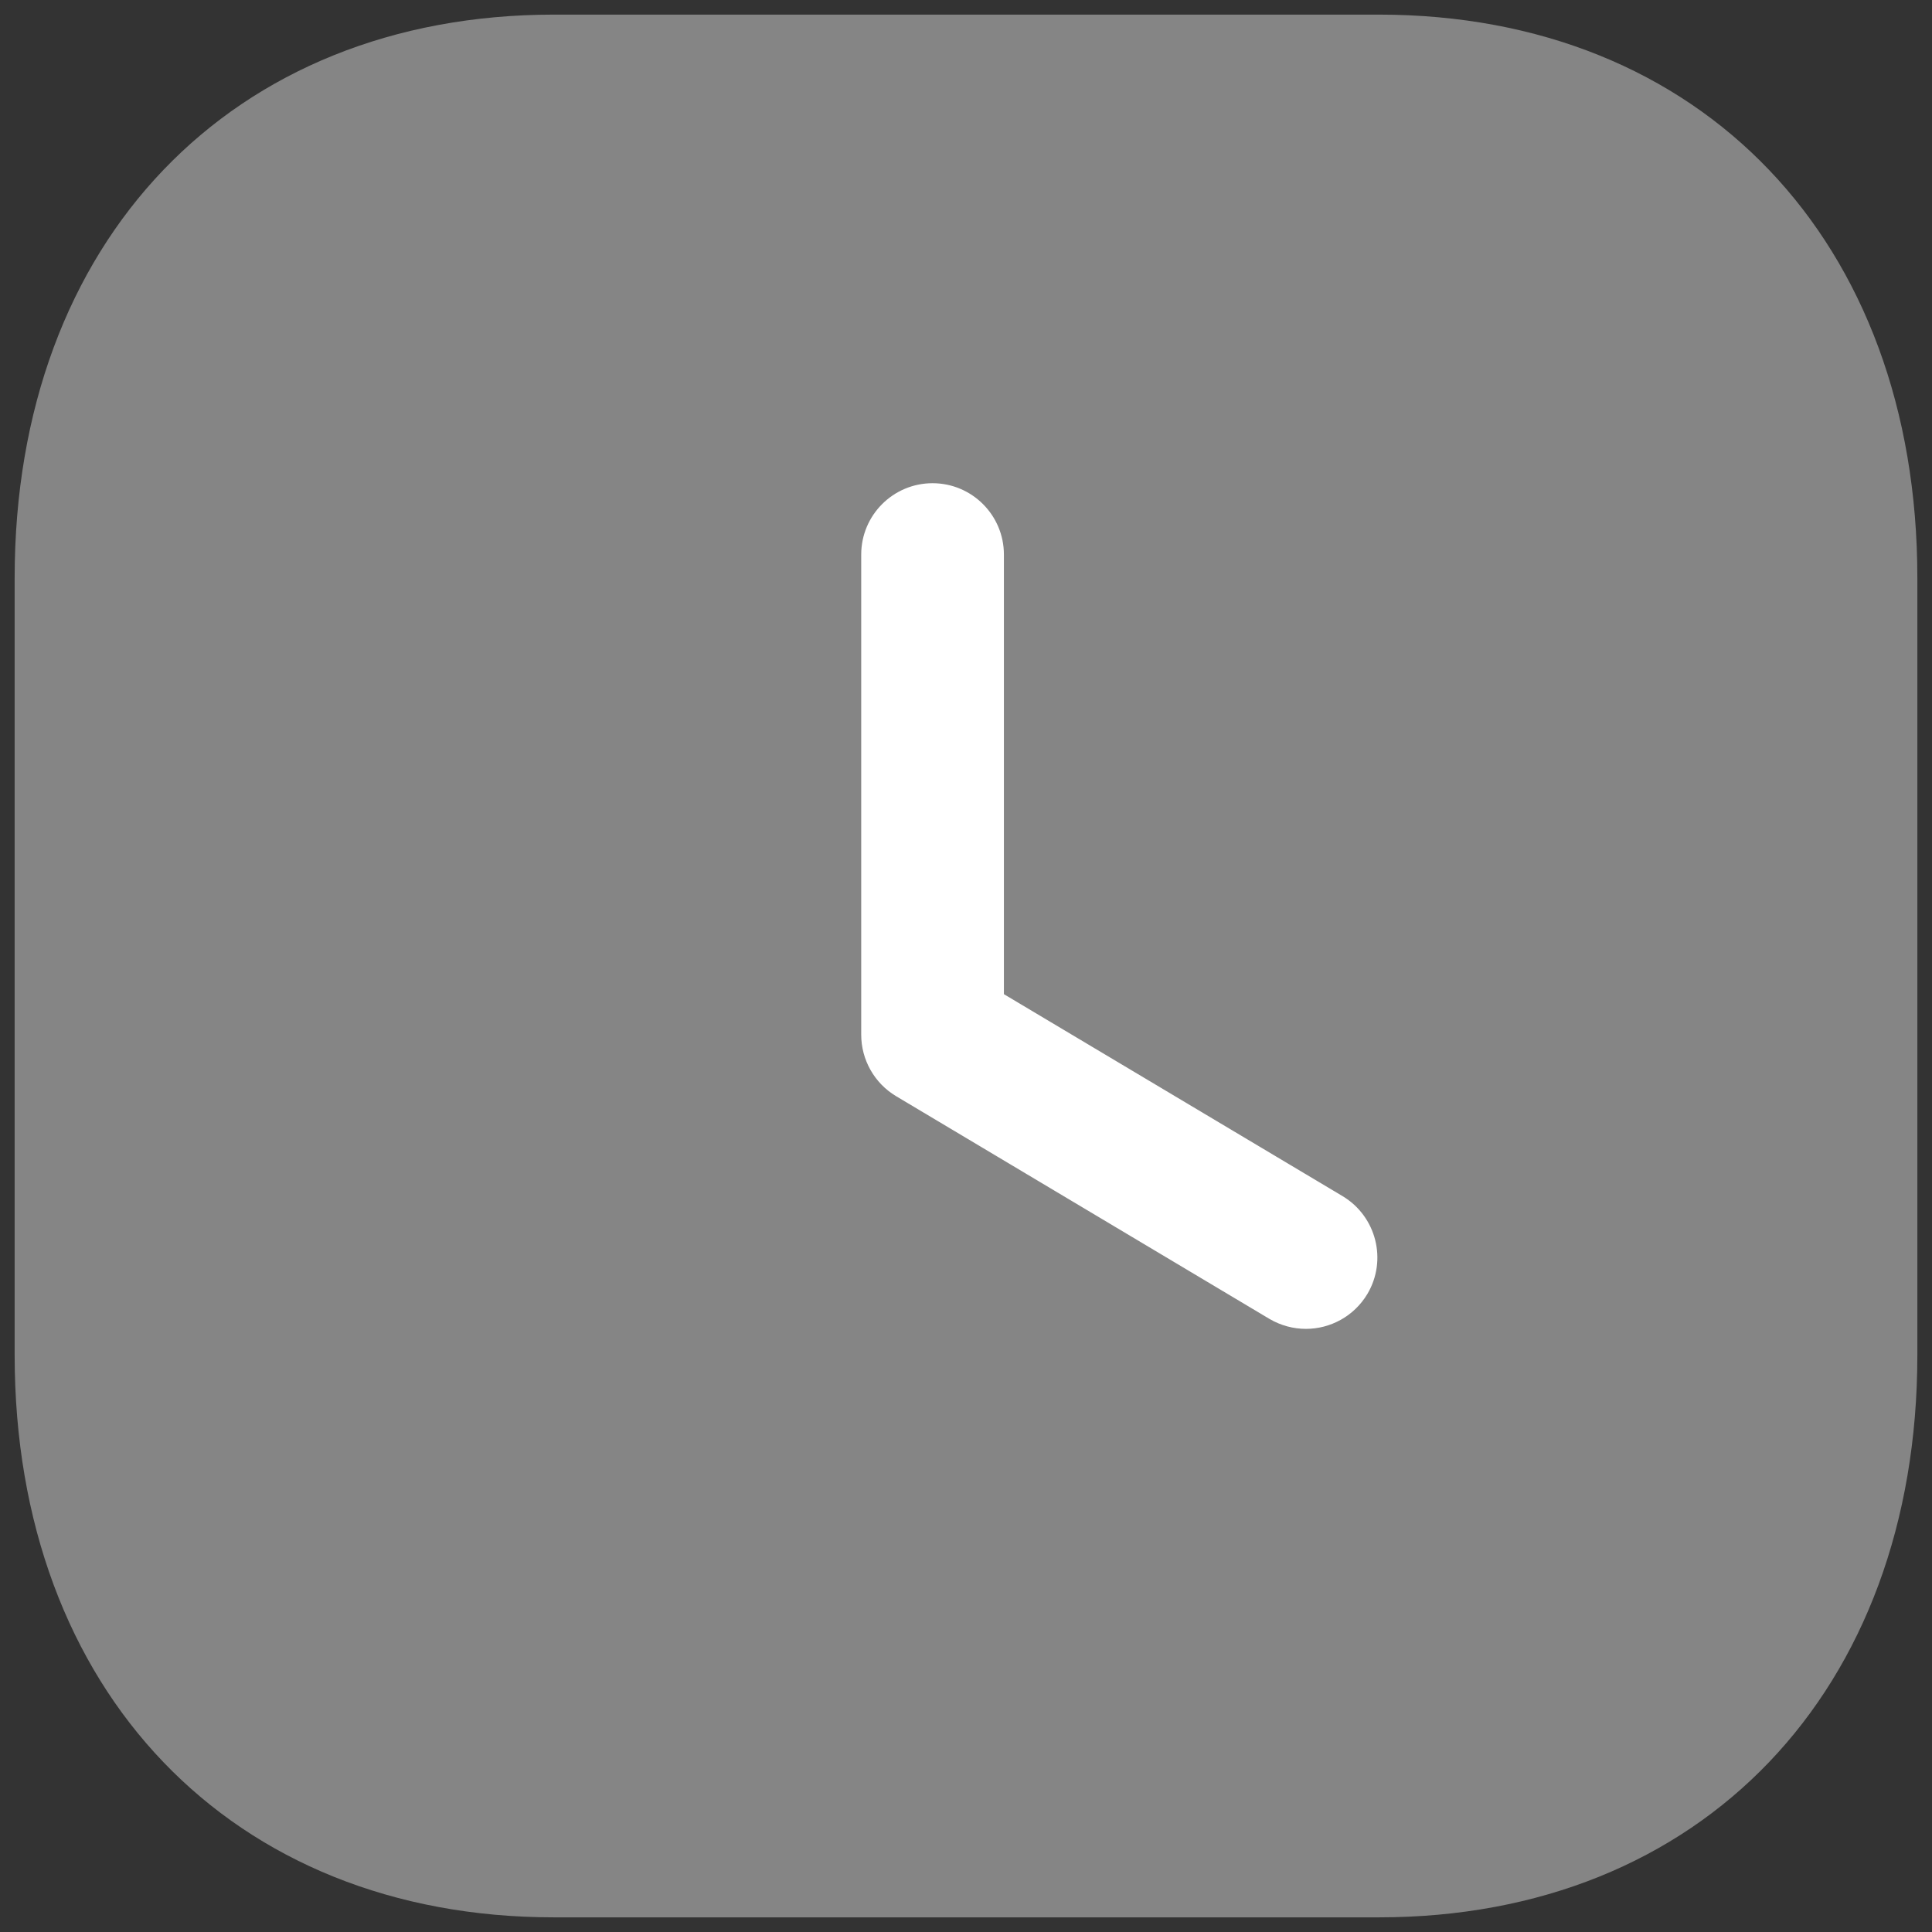 <svg width="55" height="55" viewBox="0 0 55 55" fill="none" xmlns="http://www.w3.org/2000/svg">
<rect x="0" y="0" width="55" height="55" fill="#333333" stroke="none"/>
<path opacity="0.4" d="M39.254 0.416H15.773C6.592 0.416 0.417 6.862 0.417 16.449V38.576C0.417 48.137 6.592 54.583 15.773 54.583H39.254C48.435 54.583 54.583 48.137 54.583 38.576V16.449C54.583 6.862 48.435 0.416 39.254 0.416Z" fill="white"/>
<path d="M37.178 37.83C36.823 37.83 36.466 37.738 36.138 37.546L25.505 31.203C24.893 30.835 24.517 30.171 24.517 29.456V15.787C24.517 14.666 25.427 13.756 26.548 13.756C27.669 13.756 28.579 14.666 28.579 15.787V28.302L38.221 34.052C39.182 34.629 39.499 35.875 38.925 36.839C38.543 37.475 37.869 37.83 37.178 37.83Z" fill="white"/>
</svg>

